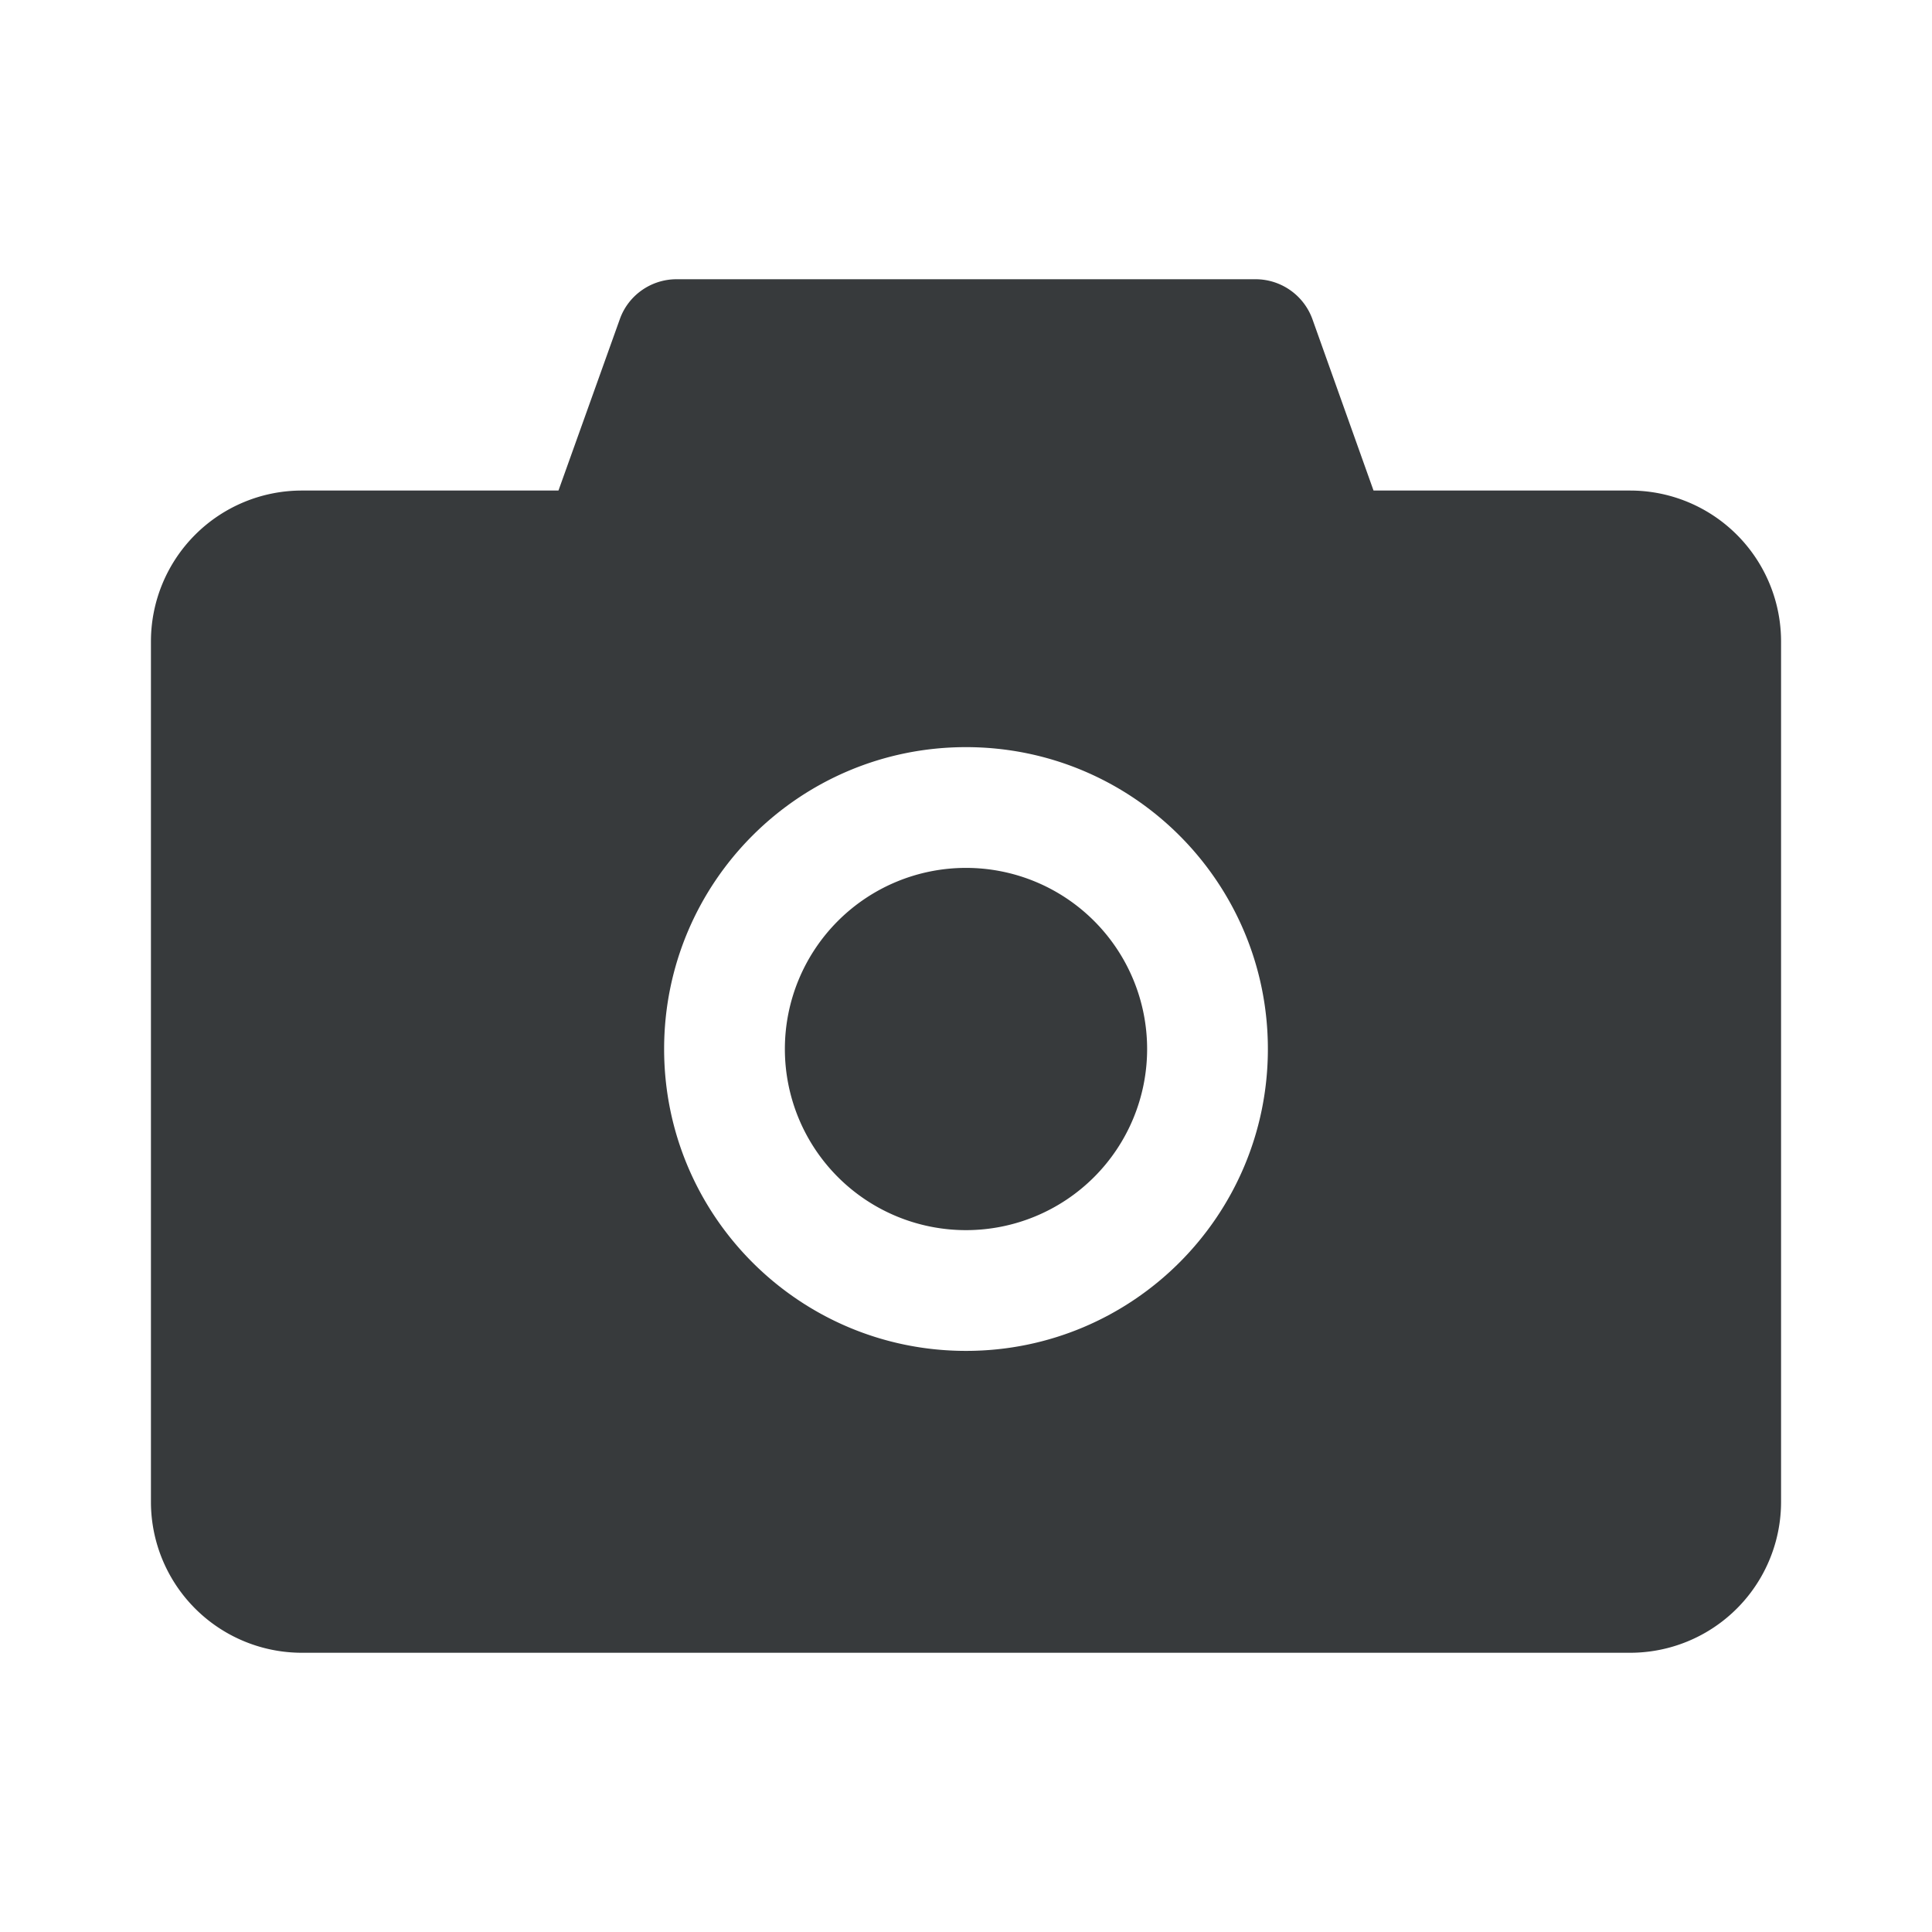<svg width="32" height="32" viewBox="0 0 32 32" fill="none" xmlns="http://www.w3.org/2000/svg">
    <path d="M27 8.125h-4.25l-1.012-2.838a1.002 1.002 0 0 0-.944-.662h-9.588c-.422 0-.8.266-.94.662L9.25 8.125H5a2.5 2.5 0 0 0-2.5 2.5v14.25a2.5 2.5 0 0 0 2.5 2.5h22a2.5 2.5 0 0 0 2.5-2.5v-14.25a2.5 2.5 0 0 0-2.5-2.5zm-11 14.25c-2.762 0-5-2.238-5-5s2.238-5 5-5 5 2.238 5 5-2.238 5-5 5zm-3-5a3 3 0 1 0 6 0 3 3 0 0 0-6 0z" fill="#373A3C"/>
</svg>
